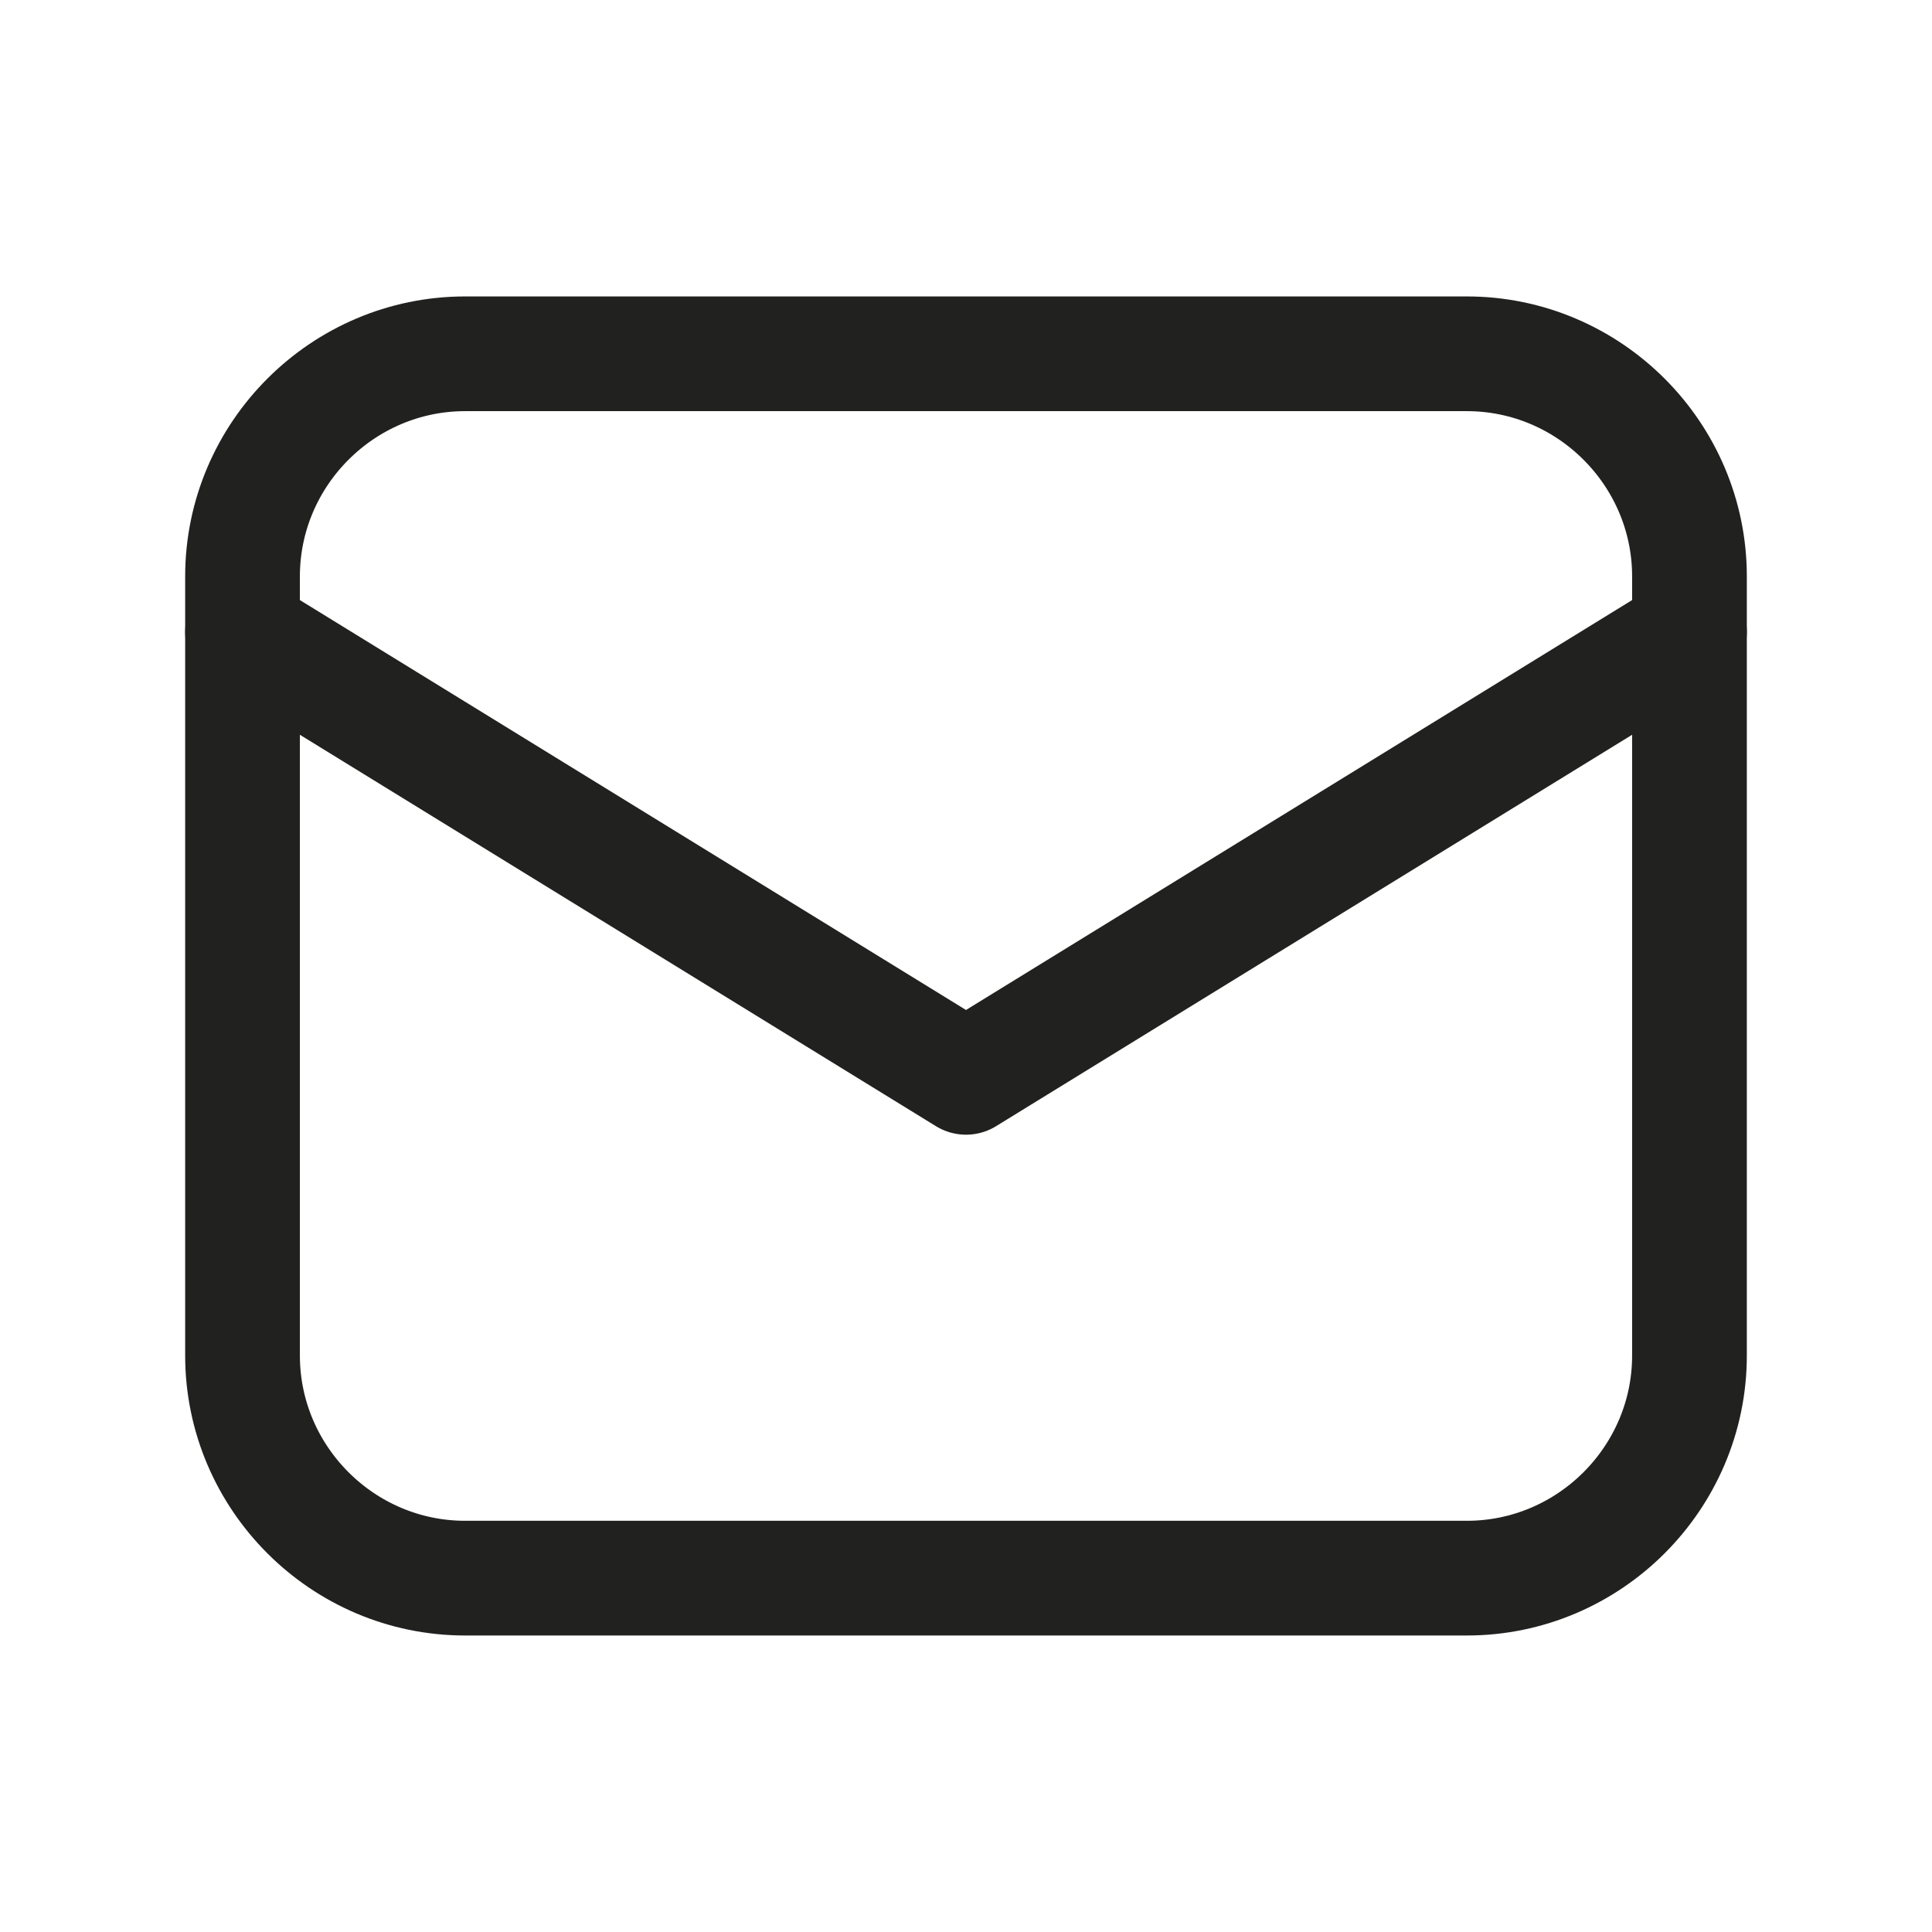 <?xml version="1.0" encoding="UTF-8"?>
<svg xmlns="http://www.w3.org/2000/svg" width="32" height="32" viewBox="0 0 32 32" fill="none">
  <path d="M24.296 26.139H7.704C5.676 26.139 4.017 24.48 4.017 22.452V9.547C4.017 7.52 5.676 5.86 7.704 5.86H24.296C26.324 5.86 27.983 7.52 27.983 9.547V22.452C27.983 24.48 26.324 26.139 24.296 26.139Z" stroke="#212120" stroke-width="1.9" stroke-miterlimit="10" stroke-linecap="round" stroke-linejoin="round"></path>
  <path d="M4.017 10.47L16 17.844L27.983 10.47" stroke="#212120" stroke-width="1.9" stroke-miterlimit="10" stroke-linecap="round" stroke-linejoin="round"></path>
</svg>
